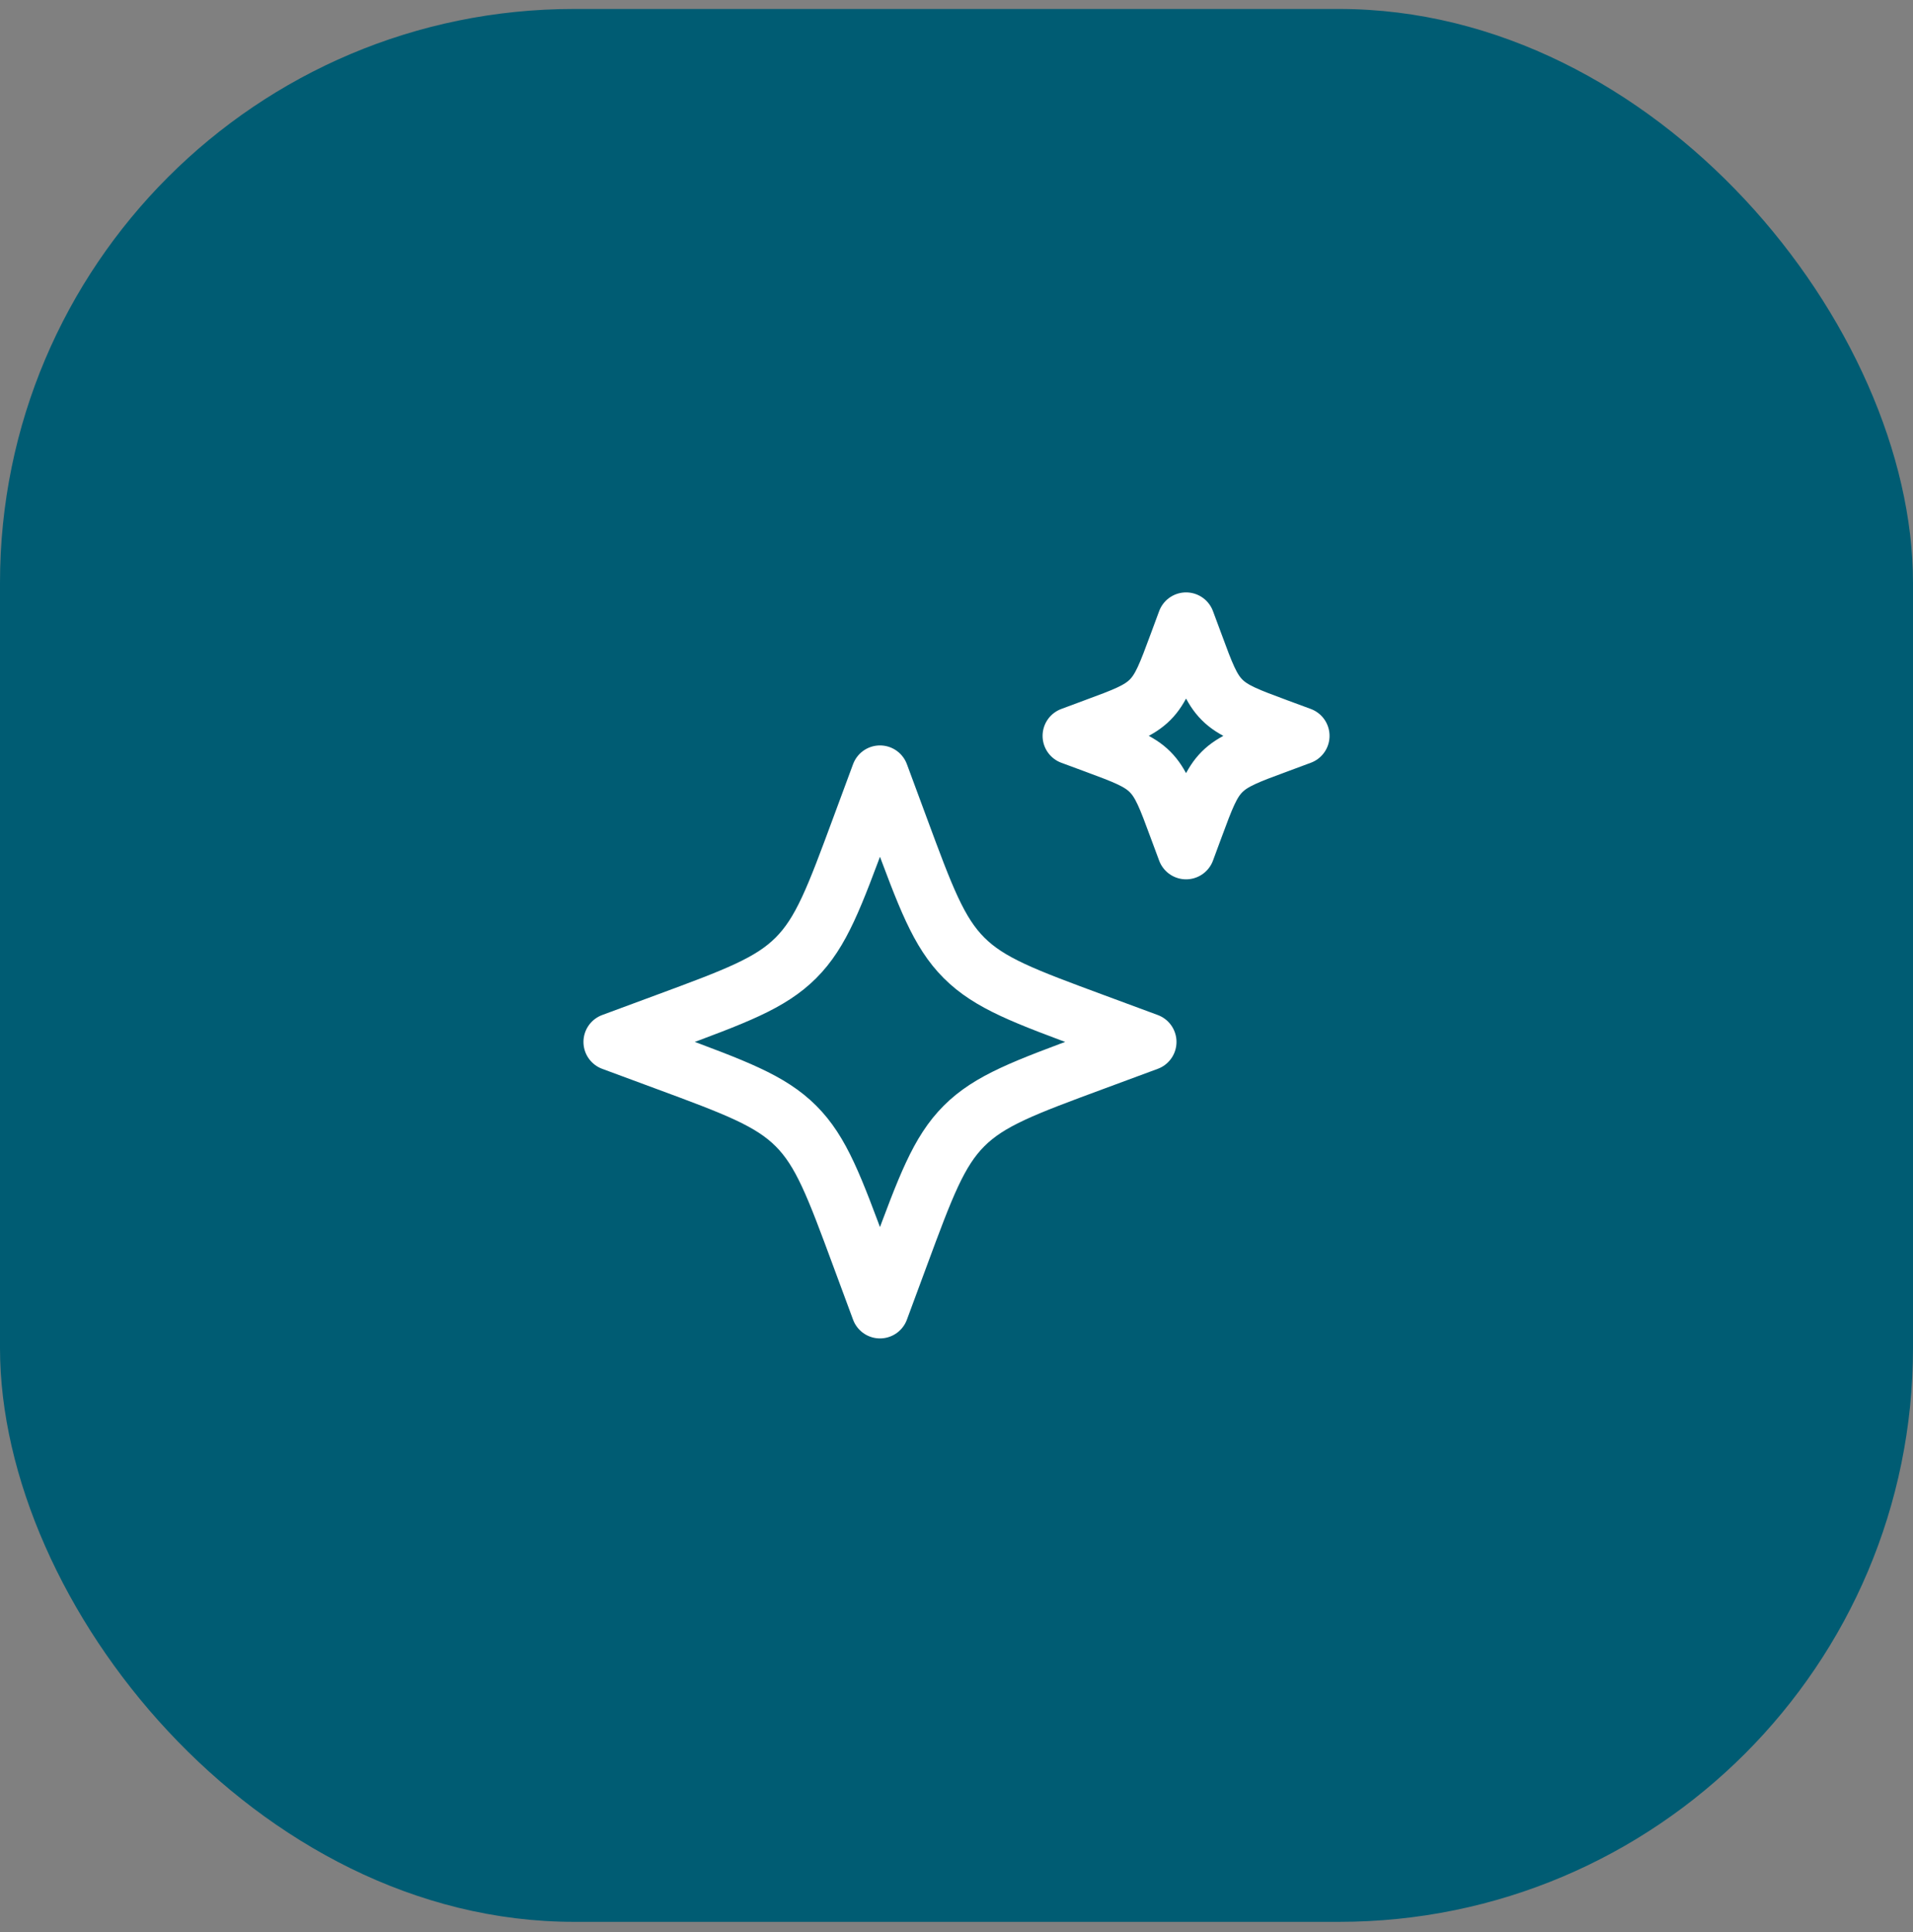<svg width="100" height="101" viewBox="0 0 100 101" fill="none" xmlns="http://www.w3.org/2000/svg">
<rect x="0" y="0" width="100" height="101" fill="#808080" stroke="none"/>
<rect y="0.469" width="100" height="100" rx="30" fill="#005C73"/>
<path d="M46 40.469L44.968 43.257C43.616 46.913 42.94 48.741 41.606 50.075C40.272 51.409 38.444 52.085 34.788 53.437L32 54.469L34.788 55.501C38.444 56.853 40.272 57.531 41.606 58.863C42.94 60.195 43.616 62.025 44.968 65.681L46 68.469L47.032 65.681C48.384 62.025 49.062 60.197 50.394 58.863C51.726 57.529 53.556 56.853 57.212 55.501L60 54.469L57.212 53.437C53.556 52.085 51.728 51.409 50.394 50.075C49.06 48.741 48.384 46.913 47.032 43.257L46 40.469ZM62 32.469L61.558 33.663C60.978 35.231 60.688 36.015 60.118 36.585C59.546 37.157 58.762 37.447 57.194 38.025L56 38.469L57.196 38.911C58.762 39.491 59.546 39.781 60.116 40.351C60.688 40.923 60.978 41.707 61.556 43.275L62 44.469L62.442 43.275C63.022 41.707 63.312 40.923 63.882 40.353C64.454 39.781 65.238 39.491 66.806 38.913L68 38.469L66.804 38.027C65.238 37.447 64.454 37.157 63.884 36.587C63.312 36.015 63.022 35.231 62.444 33.663L62 32.469Z" stroke="white" stroke-width="3" stroke-linecap="round" stroke-linejoin="round"/>
</svg>

